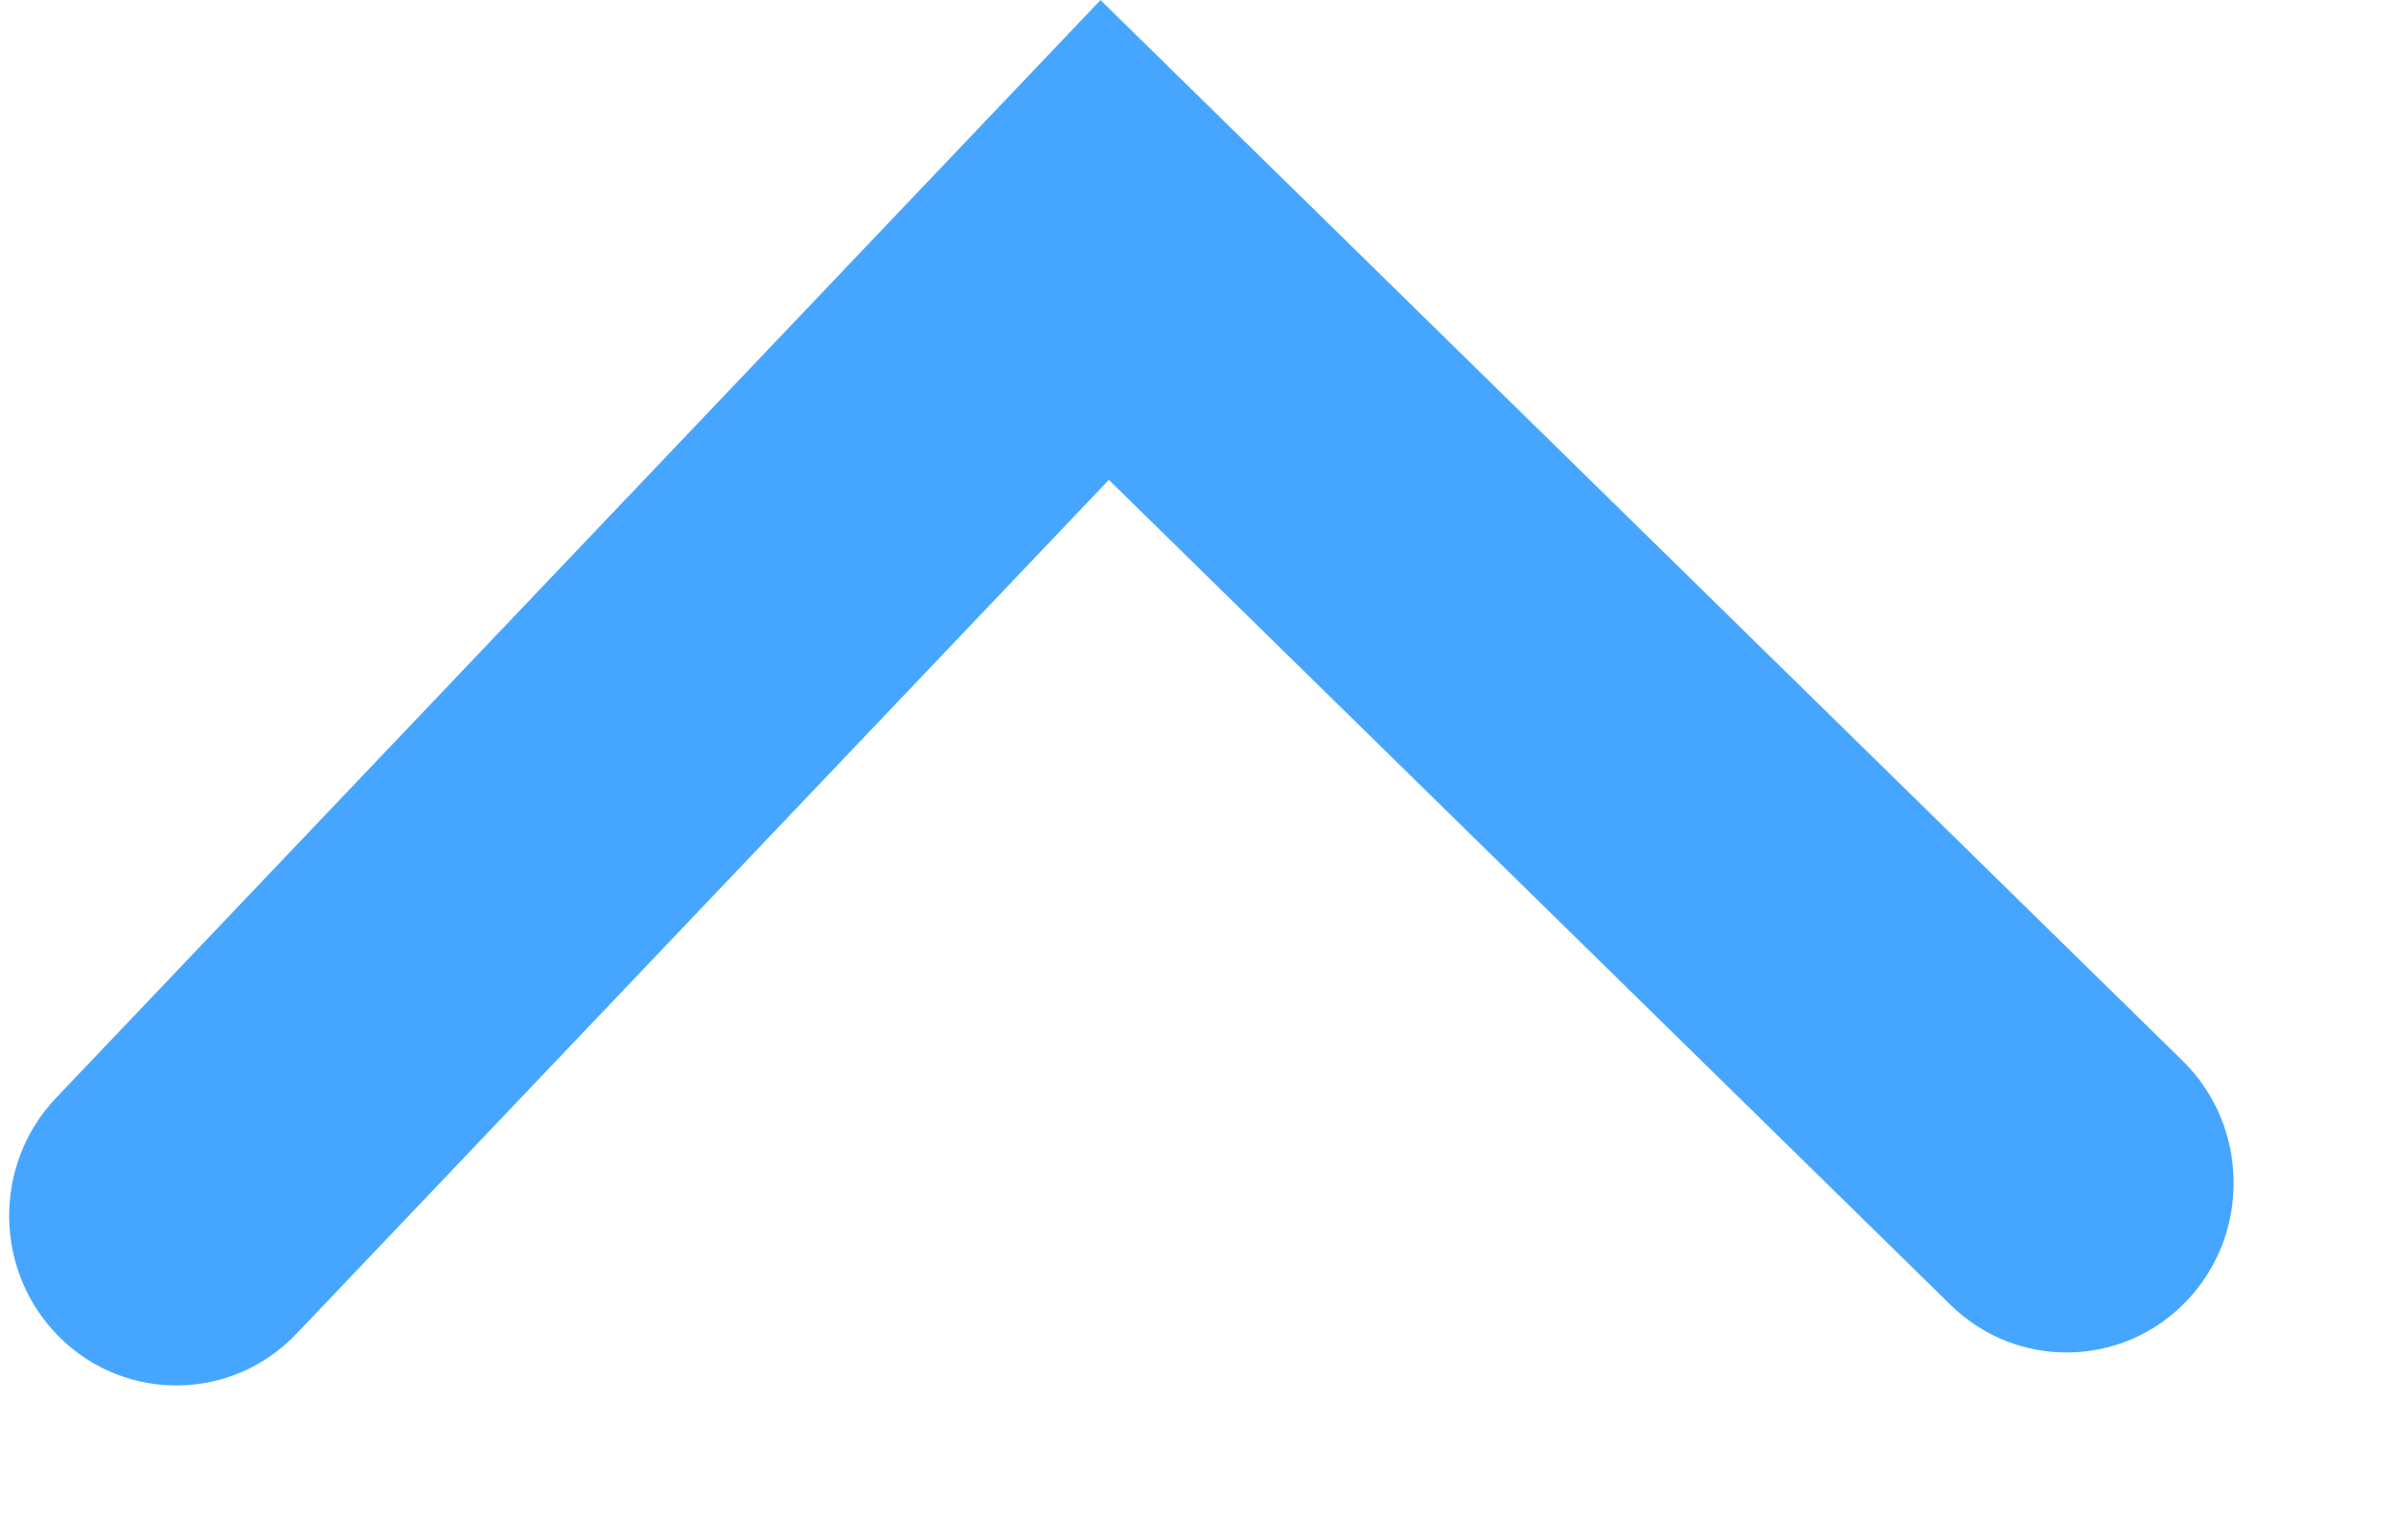 <?xml version="1.0" encoding="UTF-8"?>
<svg width="14px" height="9px" viewBox="0 0 14 9" version="1.1" xmlns="http://www.w3.org/2000/svg" xmlns:xlink="http://www.w3.org/1999/xlink">
    <!-- Generator: sketchtool 51 (57462) - http://www.bohemiancoding.com/sketch -->
    <title>C32C208E-A64F-4121-B3AA-8F4E1F89A81F</title>
    <desc>Created with sketchtool.</desc>
    <defs></defs>
    <g id="General+Notifications" stroke="none" stroke-width="1" fill="none" fill-rule="evenodd">
        <g id="Footer" transform="translate(-1002, -209)" fill="#46A6FF" fill-rule="nonzero">
            <g id="Group-3-Copy" transform="translate(264, 201)">
                <g id="Group-2-Copy-3" transform="translate(737, 7)">
                    <path d="M2.667,1.29 C2.286,0.903 1.667,0.903 1.286,1.29 C0.905,1.677 0.905,2.305 1.286,2.692 L7.5,9 L13.714,2.692 C14.095,2.305 14.095,1.677 13.714,1.29 C13.333,0.903 12.714,0.903 12.333,1.29 L7.5,6.196 L2.667,1.29 Z" id="Icon_ArrowUp" transform="translate(7.5, 5) rotate(-181) translate(-7.5, -5) "></path>
                </g>
            </g>
        </g>
    </g>
</svg>